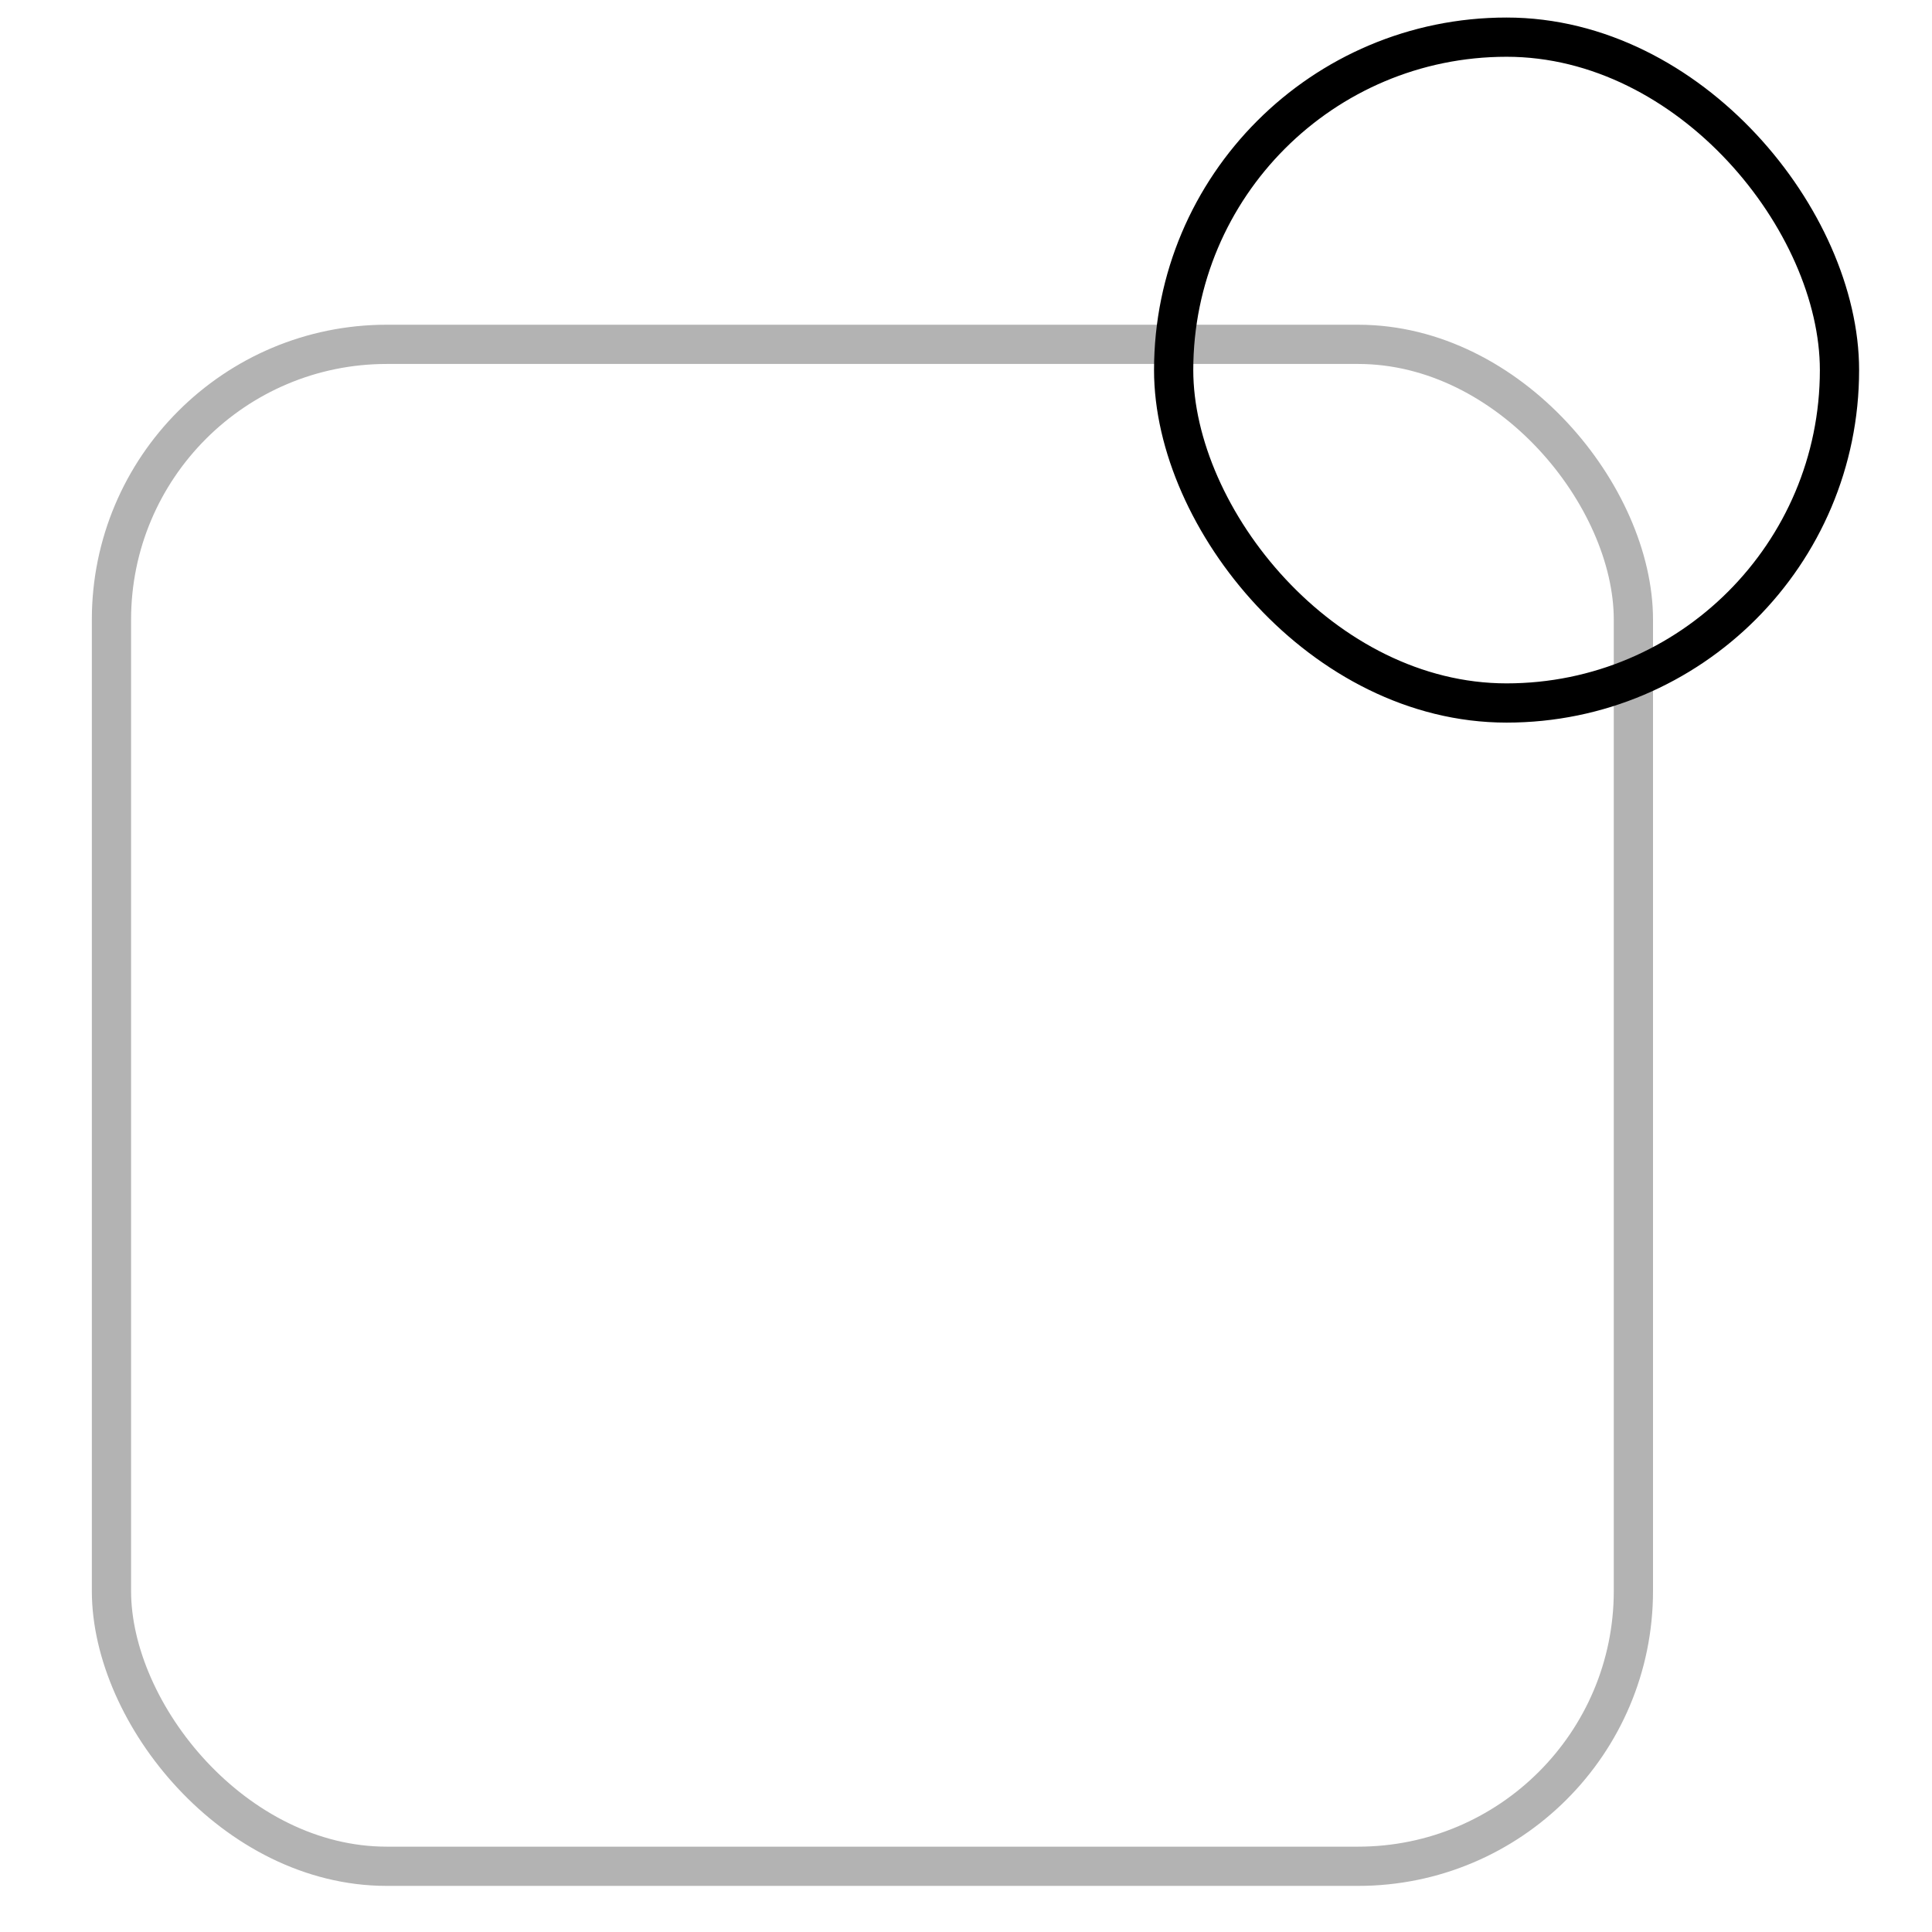 <svg width="52" height="52" viewBox="0 0 52 52" fill="none" xmlns="http://www.w3.org/2000/svg">
<rect opacity="0.3" x="3" y="9.268" width="40.963" height="40.963" rx="7.41" stroke="black" stroke-width="1.056"/>
<rect x="31.589" y="1" width="17.921" height="17.921" rx="8.961" stroke="black" stroke-width="1.056"/>
</svg>
